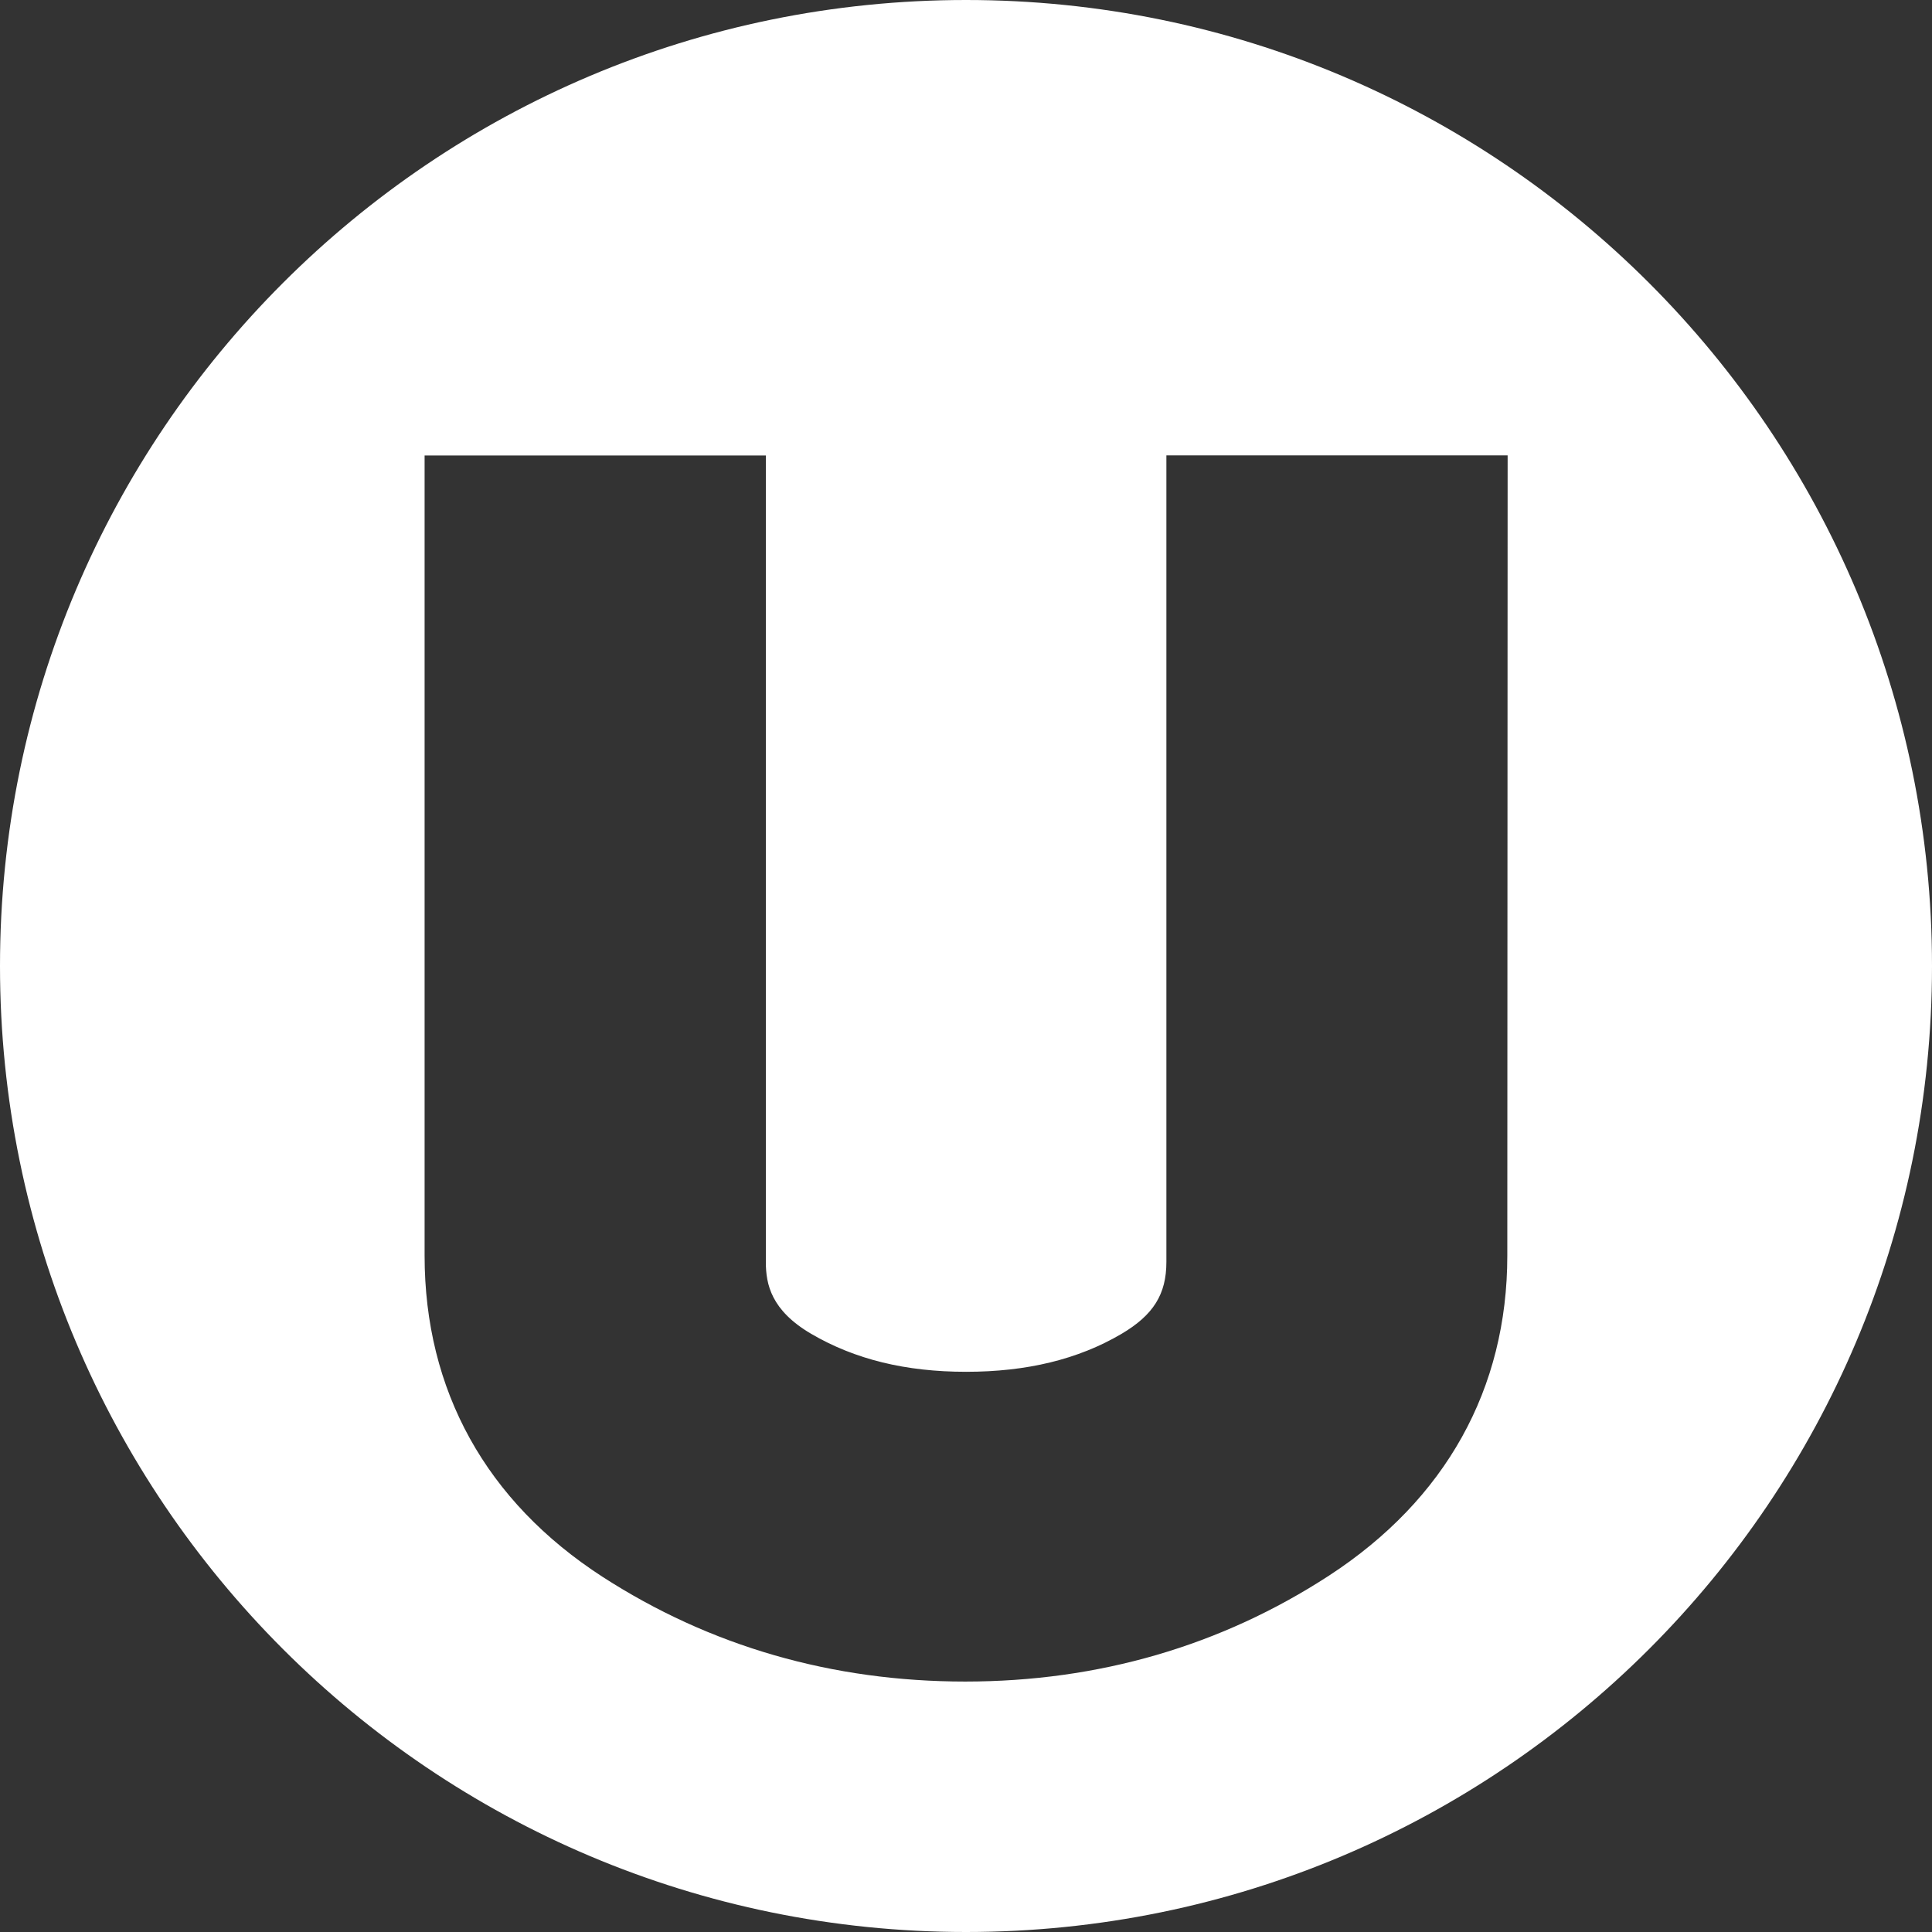 <svg xmlns="http://www.w3.org/2000/svg" viewBox="0 0 410.47 410.47"><rect x="0" y="0" width="410.47" height="410.47" fill="#333333" stroke="none"/><path d="M205.24 0C91.89 0 0 91.89 0 205.24s91.89 205.23 205.24 205.23 205.23-91.88 205.23-205.23S318.58 0 205.24 0zm115 266.74c0 28.34-13.09 51.85-37.86 68-22.94 14.94-49 22.52-77.3 22.52S150.83 349.75 128 335c-24.72-16-37.79-39.58-37.79-68.23v-170h72.5v171.35c0 4.76 1.15 10.29 9.63 15.26 9.28 5.43 20.05 8.07 32.92 8.07s23.79-2.63 33-8.05c6.78-4 9.55-8.42 9.55-15.28V96.75h72.5z" fill="#fff"/></svg>